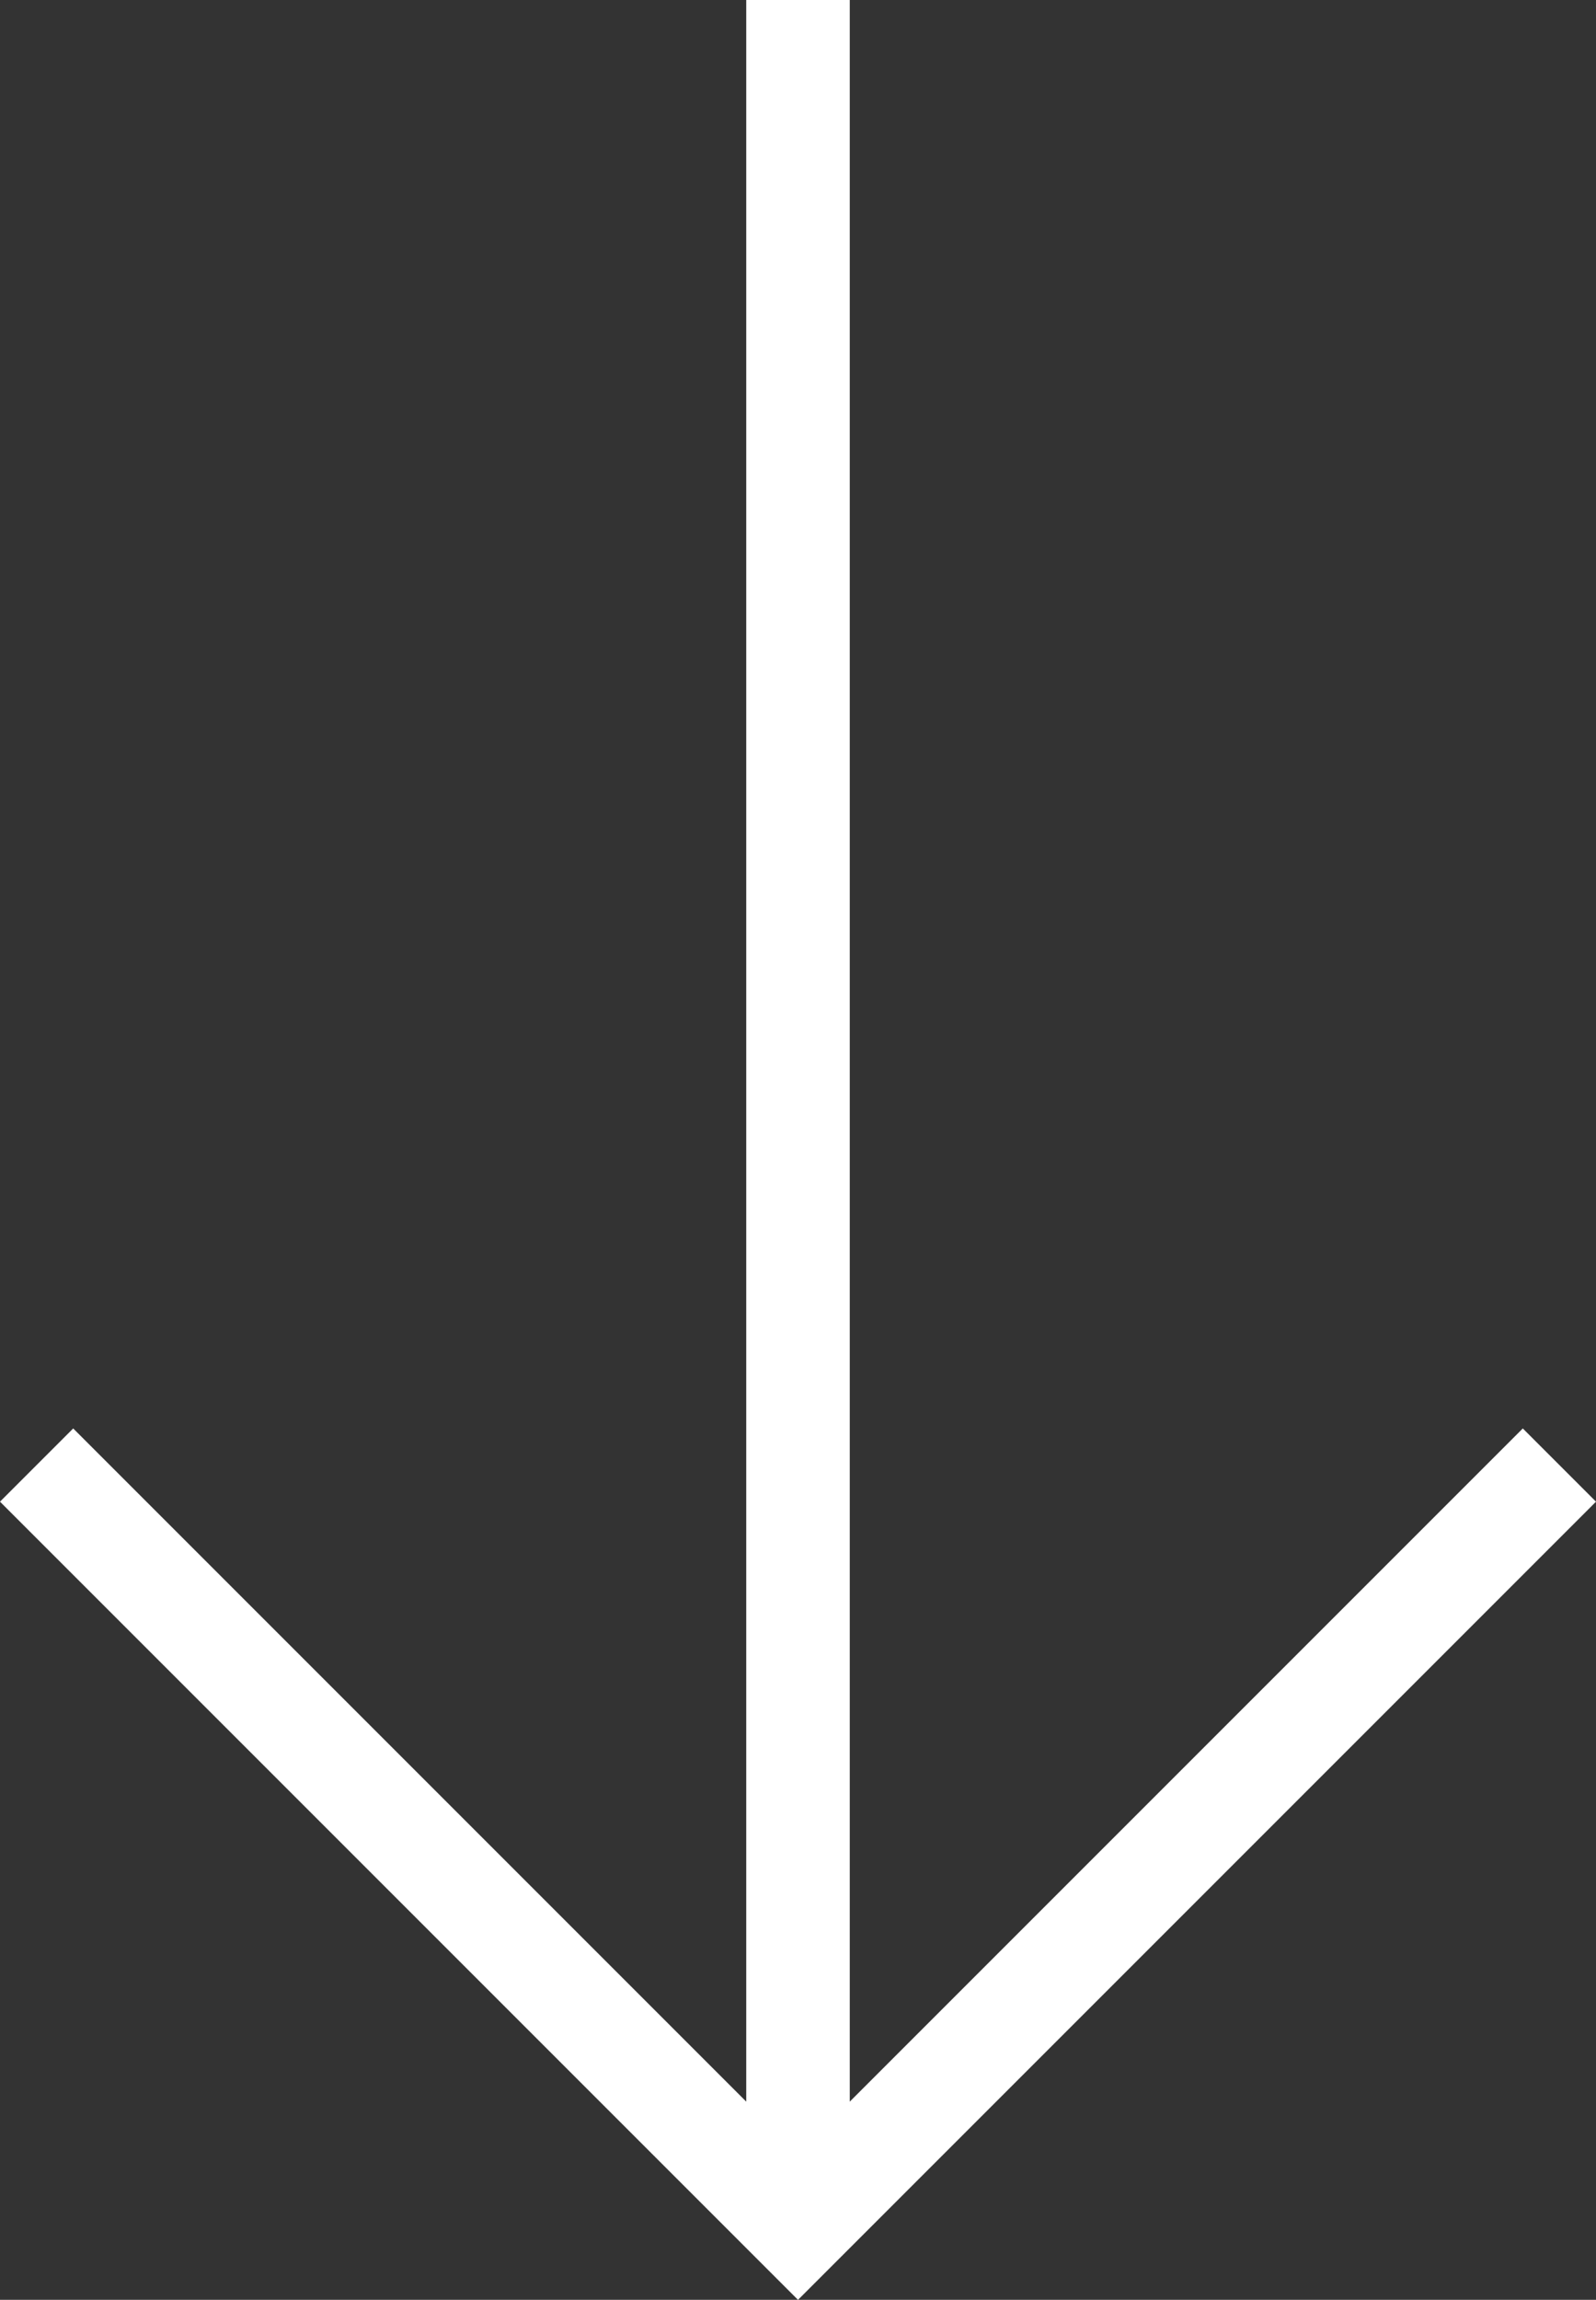 <svg xmlns="http://www.w3.org/2000/svg" width="30.828" height="44.414" viewBox="0 0 30.828 44.414">
  <rect x="0" y="0" width="30.828" height="44.414" fill="#333333" stroke="none"/>
  <g id="arrow-down" transform="translate(1.414)">
    <path id="Path" d="M.5,0V43" transform="translate(13.5)" fill="none" stroke="#fff" stroke-miterlimit="10" stroke-width="2"/>
    <path id="Path-2" data-name="Path" d="M0,0,14,14,28,0" transform="translate(0 29)" fill="none" stroke="#fff" stroke-linecap="square" stroke-miterlimit="10" stroke-width="2"/>
  </g>
</svg>
